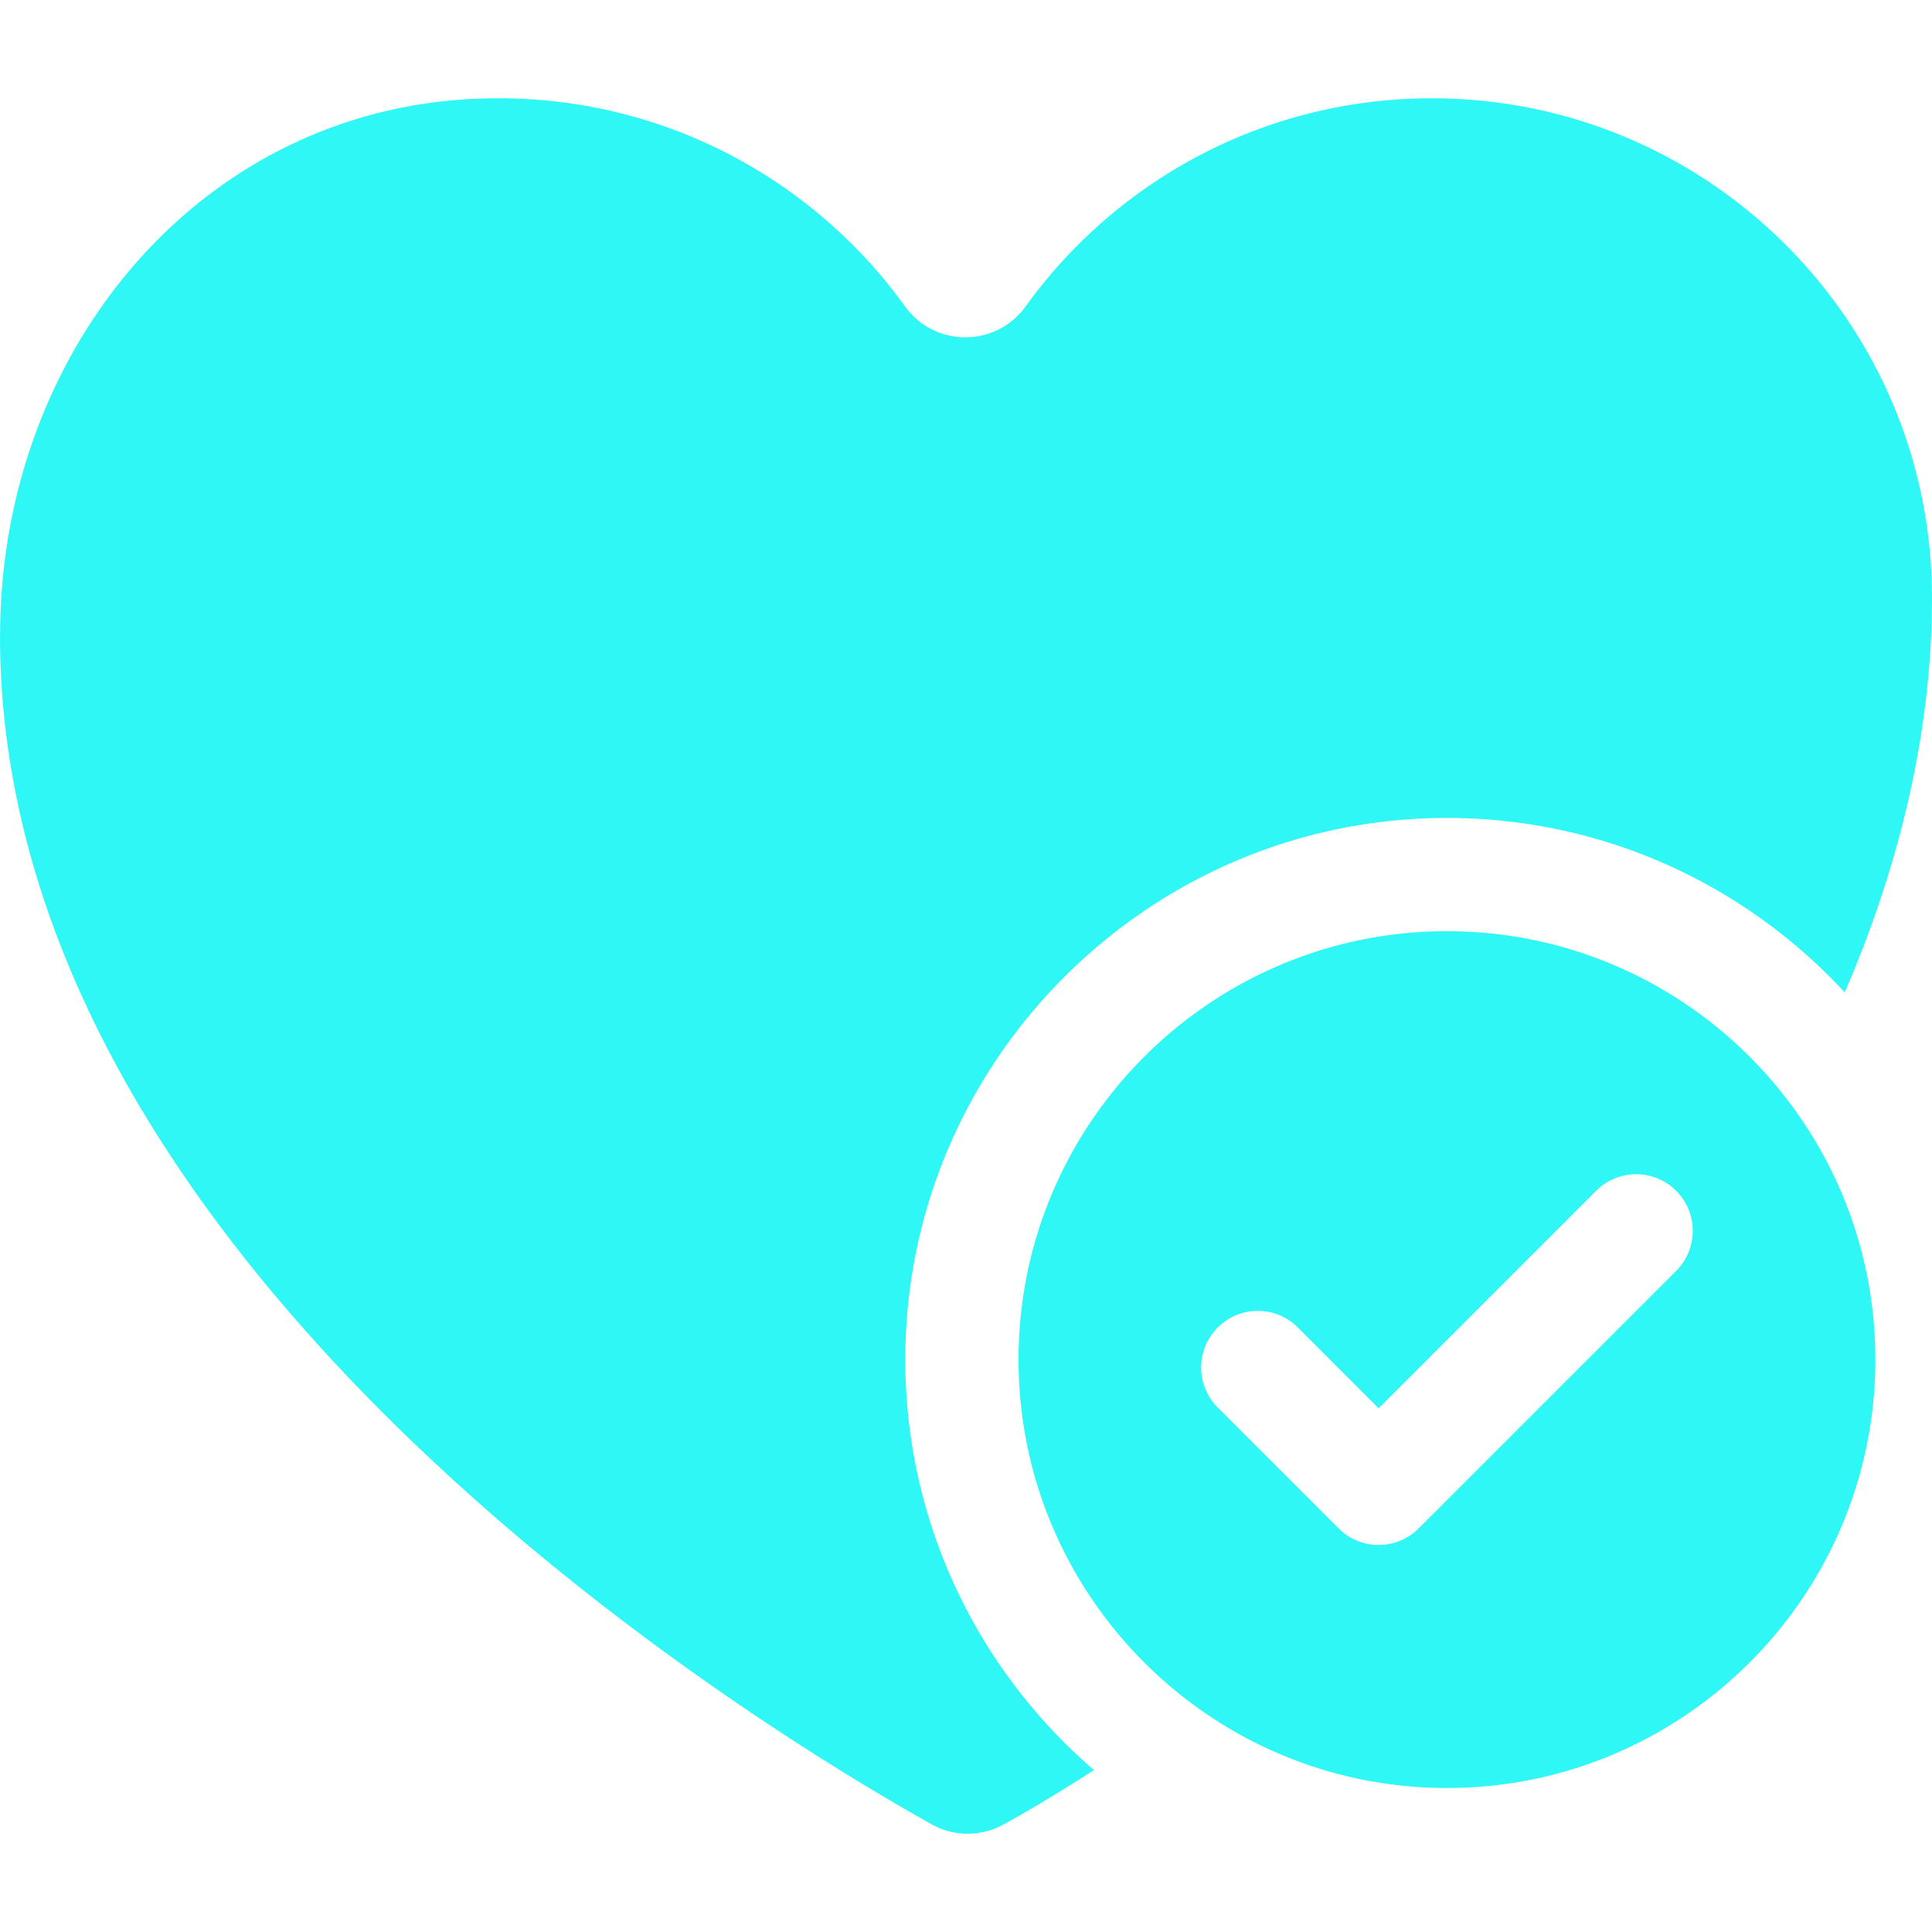 <svg xmlns="http://www.w3.org/2000/svg" width="512" height="512" viewBox="0 0 511.87 511.87" fill="#2ff7f6" xmlns:v="https://vecta.io/nano"><path d="M383.359 246.712c-62.586 0-113.503 50.917-113.503 113.503s50.917 113.503 113.503 113.503 113.503-50.917 113.503-113.503-50.917-113.503-113.503-113.503zm60.725 89.999l-68.222 68.222c-2.929 2.929-6.768 4.394-10.606 4.394s-7.678-1.464-10.606-4.394l-32.016-32.015c-5.858-5.857-5.858-15.355 0-21.213s15.355-5.858 21.213 0l21.409 21.409 57.616-57.616c5.857-5.858 15.355-5.858 21.213 0s5.857 15.355-.001 21.213zm-204.159 19.002c2.331-75.759 64.047-137.083 139.819-138.956 43.056-1.065 82.004 16.949 108.998 46.165 13.92-32.125 23.128-68.028 23.128-104.511 0-73.105-59.326-132.368-132.509-132.368-44.307 0-83.53 21.724-107.587 55.09-7.919 10.983-24.113 10.983-32.032 0-24.057-33.366-63.28-55.09-107.587-55.09C55.336 25.838.021 91.33.021 168.41H0c0 167.545 201.394 289.533 246.819 314.917a19.58 19.58 0 0 0 18.904.135c5.395-2.931 13.237-7.508 24.111-14.495-31.635-27.244-51.301-68.02-49.909-113.254z"/></svg>